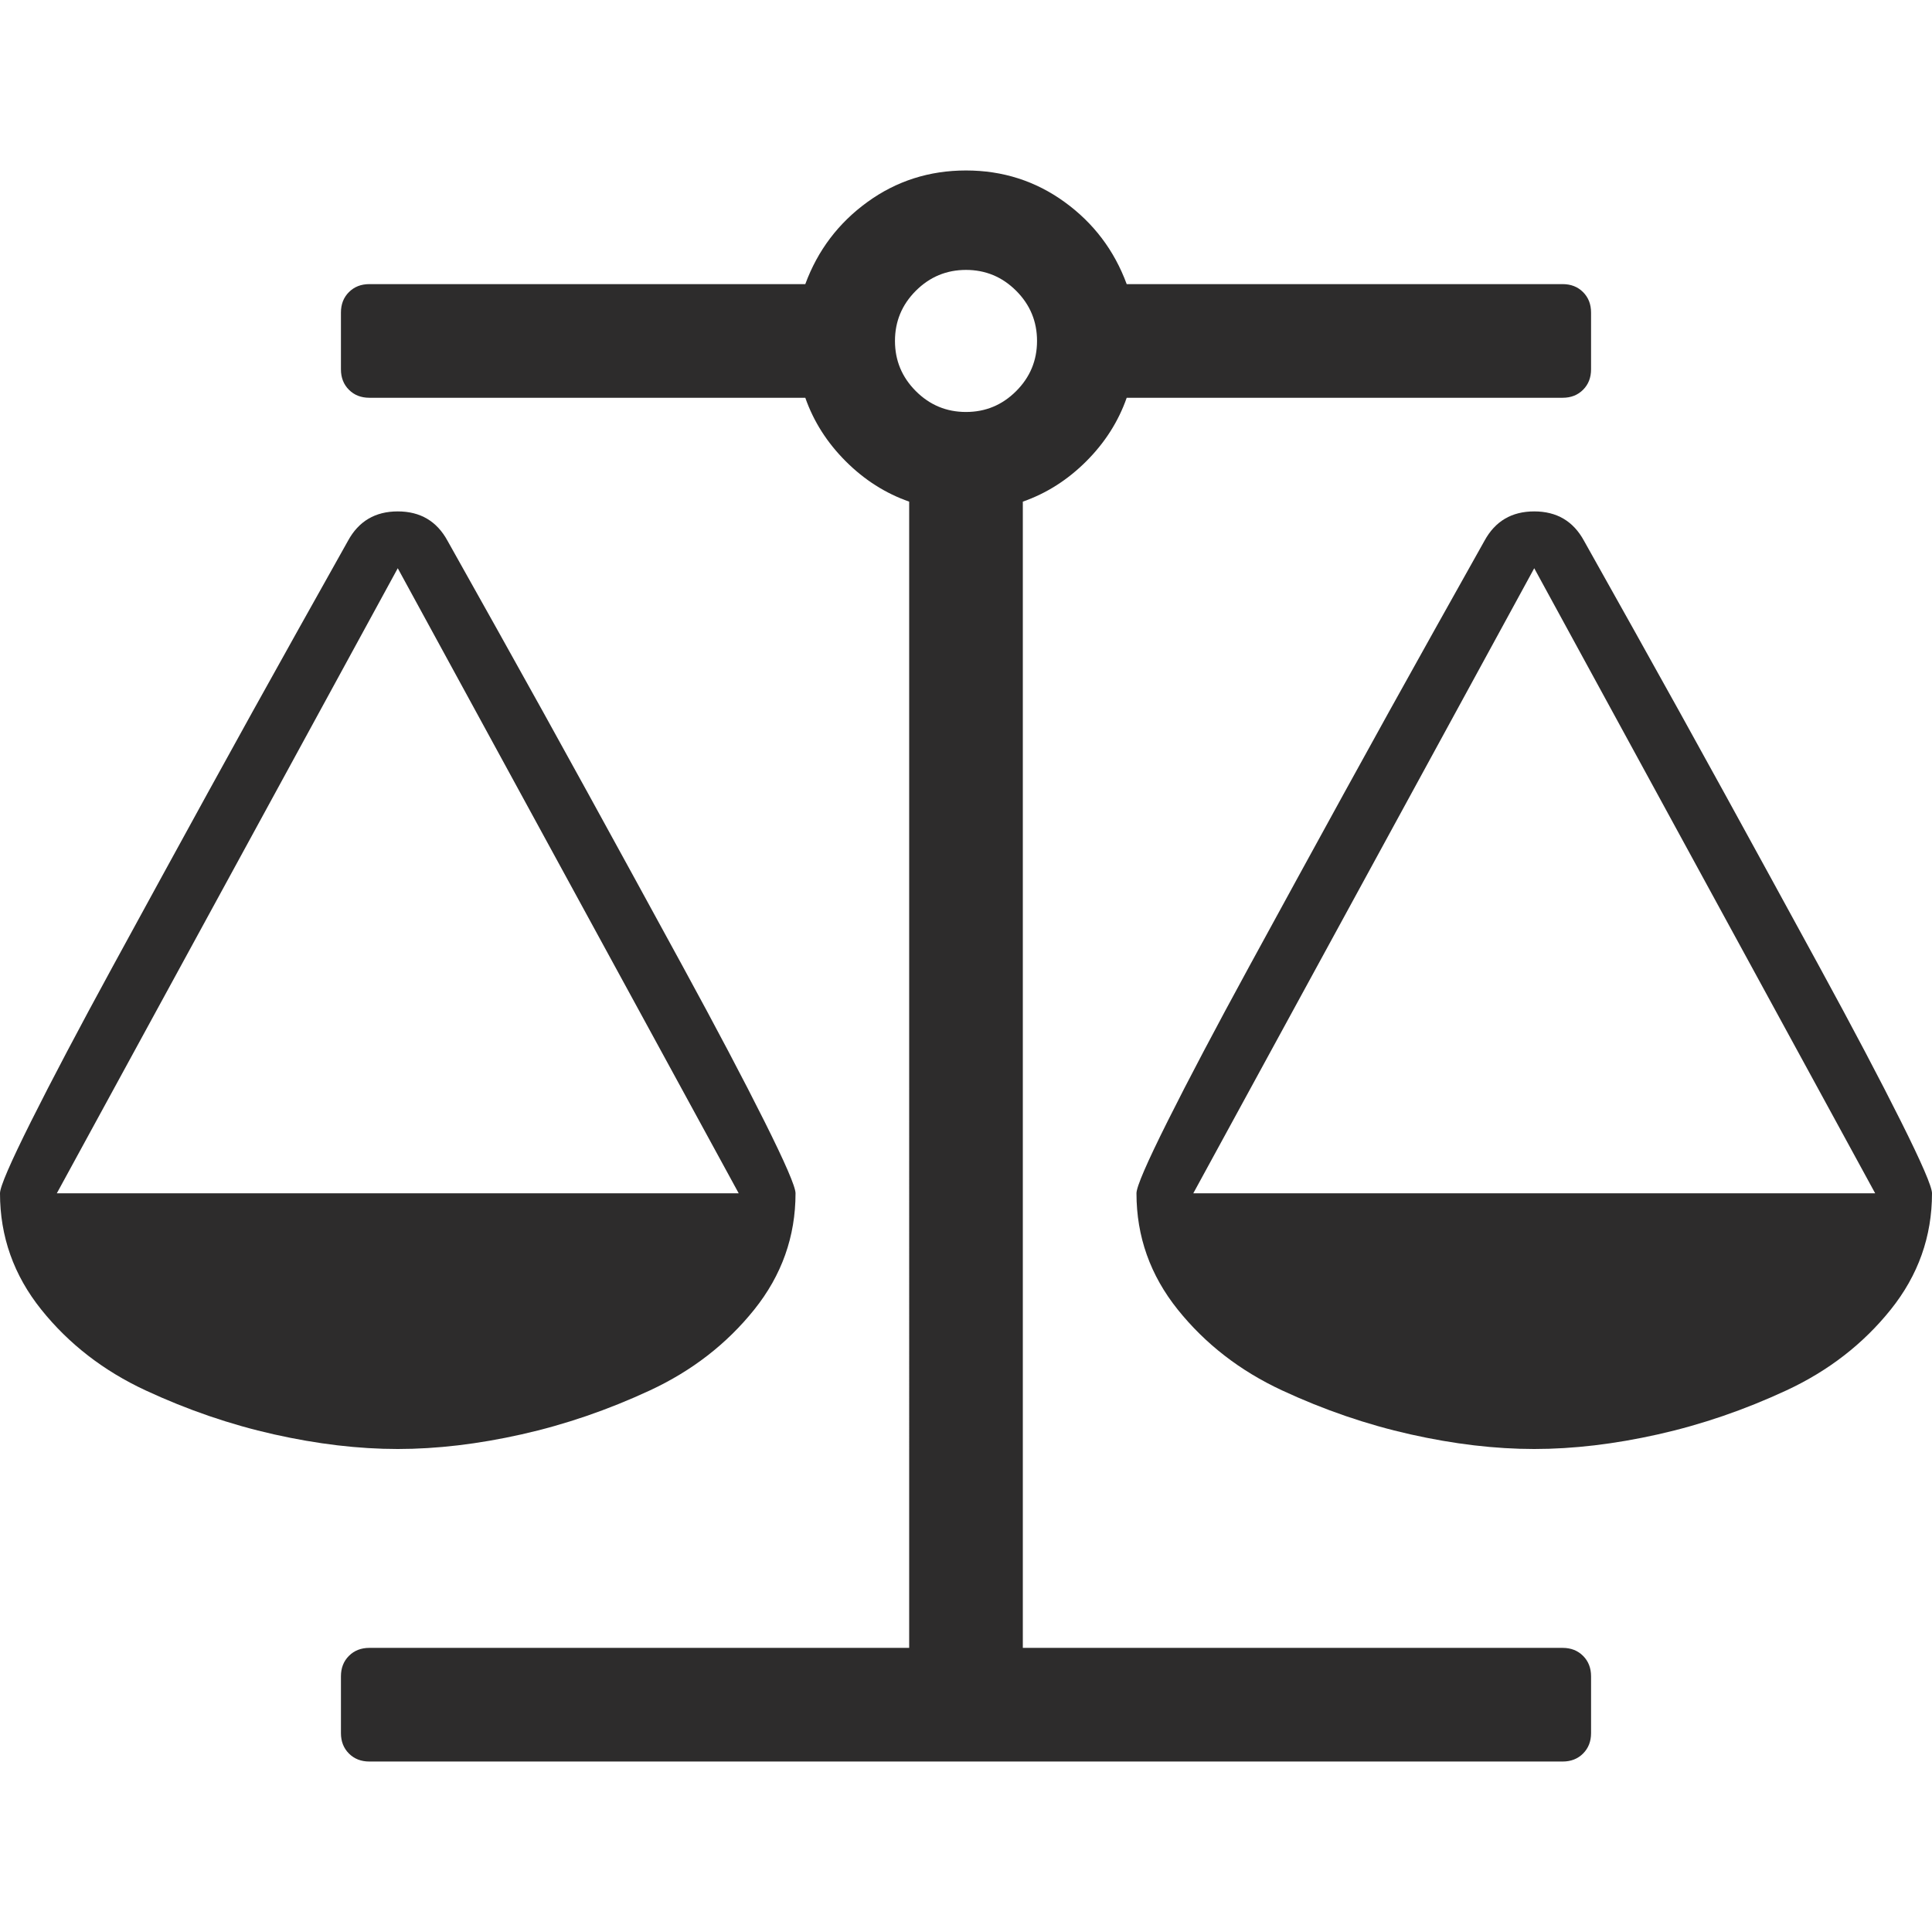 <svg id="SvgjsSvg1026" width="288" height="288" xmlns="http://www.w3.org/2000/svg" version="1.1" xmlns:xlink="http://www.w3.org/1999/xlink" xmlns:svgjs="http://svgjs.com/svgjs"><defs id="SvgjsDefs1027"></defs><g id="SvgjsG1028"><svg xmlns="http://www.w3.org/2000/svg" viewBox="0 0 1792 1792" width="288" height="288"><path d="m1423.059 527.059-316.235 579.765h632.47zm-1054.118 0L52.706 1106.824h632.47zM1045.06 368.94q-11.53 32.941-37.47 58.883-25.942 25.94-58.883 37.47v1063.177h500.706q11.53 0 18.94 7.411 7.413 7.412 7.413 18.942v52.706q0 11.529-7.412 18.94-7.412 7.412-18.941 7.412H342.588q-11.53 0-18.94-7.411-7.413-7.412-7.413-18.941v-52.706q0-11.53 7.412-18.942 7.412-7.411 18.941-7.411h500.706V465.294q-32.941-11.53-58.882-37.47-25.941-25.942-37.47-58.883H342.587q-11.53 0-18.94-7.412-7.413-7.411-7.413-18.94v-52.707q0-11.53 7.412-18.94 7.412-7.413 18.941-7.413h404.353q17.294-46.94 57.647-76.176 40.353-29.235 91.412-29.235 51.059 0 91.412 29.235 40.353 29.235 57.647 76.176h404.353q11.53 0 18.94 7.412 7.413 7.412 7.413 18.941v52.706q0 11.53-7.412 18.941-7.412 7.412-18.941 7.412h-404.353zM896 382.118q27.176 0 46.53-19.353 19.352-19.353 19.352-46.53 0-27.176-19.353-46.53-19.353-19.352-46.529-19.352-27.176 0-46.53 19.353-19.352 19.353-19.352 46.53 0 27.176 19.353 46.529 19.353 19.353 46.529 19.353zm896 724.706q0 60.117-38.294 107.882-38.294 47.765-96.765 74.941-58.47 27.177-119 40.765Q1477.411 1344 1423.06 1344q-54.353 0-114.882-13.588-60.53-13.588-119-40.765-58.471-27.176-96.765-74.941-38.294-47.765-38.294-107.882 0-9.06 28.823-66.706 28.824-57.647 75.765-143.706 46.941-86.06 88.118-161 41.176-74.941 84-151.53 42.823-76.588 46.117-82.353 14.824-27.176 46.118-27.176 31.294 0 46.118 27.176 3.294 5.765 46.117 82.353 42.824 76.589 84 151.53 41.177 74.94 88.118 161 46.94 86.059 75.765 143.706 28.823 57.647 28.823 66.706zm-1054.118 0q0 60.117-38.294 107.882-38.294 47.765-96.764 74.941-58.471 27.177-119 40.765Q423.294 1344 368.94 1344q-54.353 0-114.882-13.588-60.53-13.588-119-40.765-58.47-27.176-96.765-74.941Q0 1166.94 0 1106.824q0-9.06 28.824-66.706 28.823-57.647 75.764-143.706 46.941-86.06 88.118-161 41.176-74.941 84-151.53 42.823-76.588 46.118-82.353 14.823-27.176 46.117-27.176 31.294 0 46.118 27.176 3.294 5.765 46.117 82.353 42.824 76.589 84 151.53 41.177 74.94 88.118 161 46.941 86.059 75.765 143.706 28.823 57.647 28.823 66.706z" fill="#2d2c2c" class="color000 svgShape"></path></svg></g></svg>